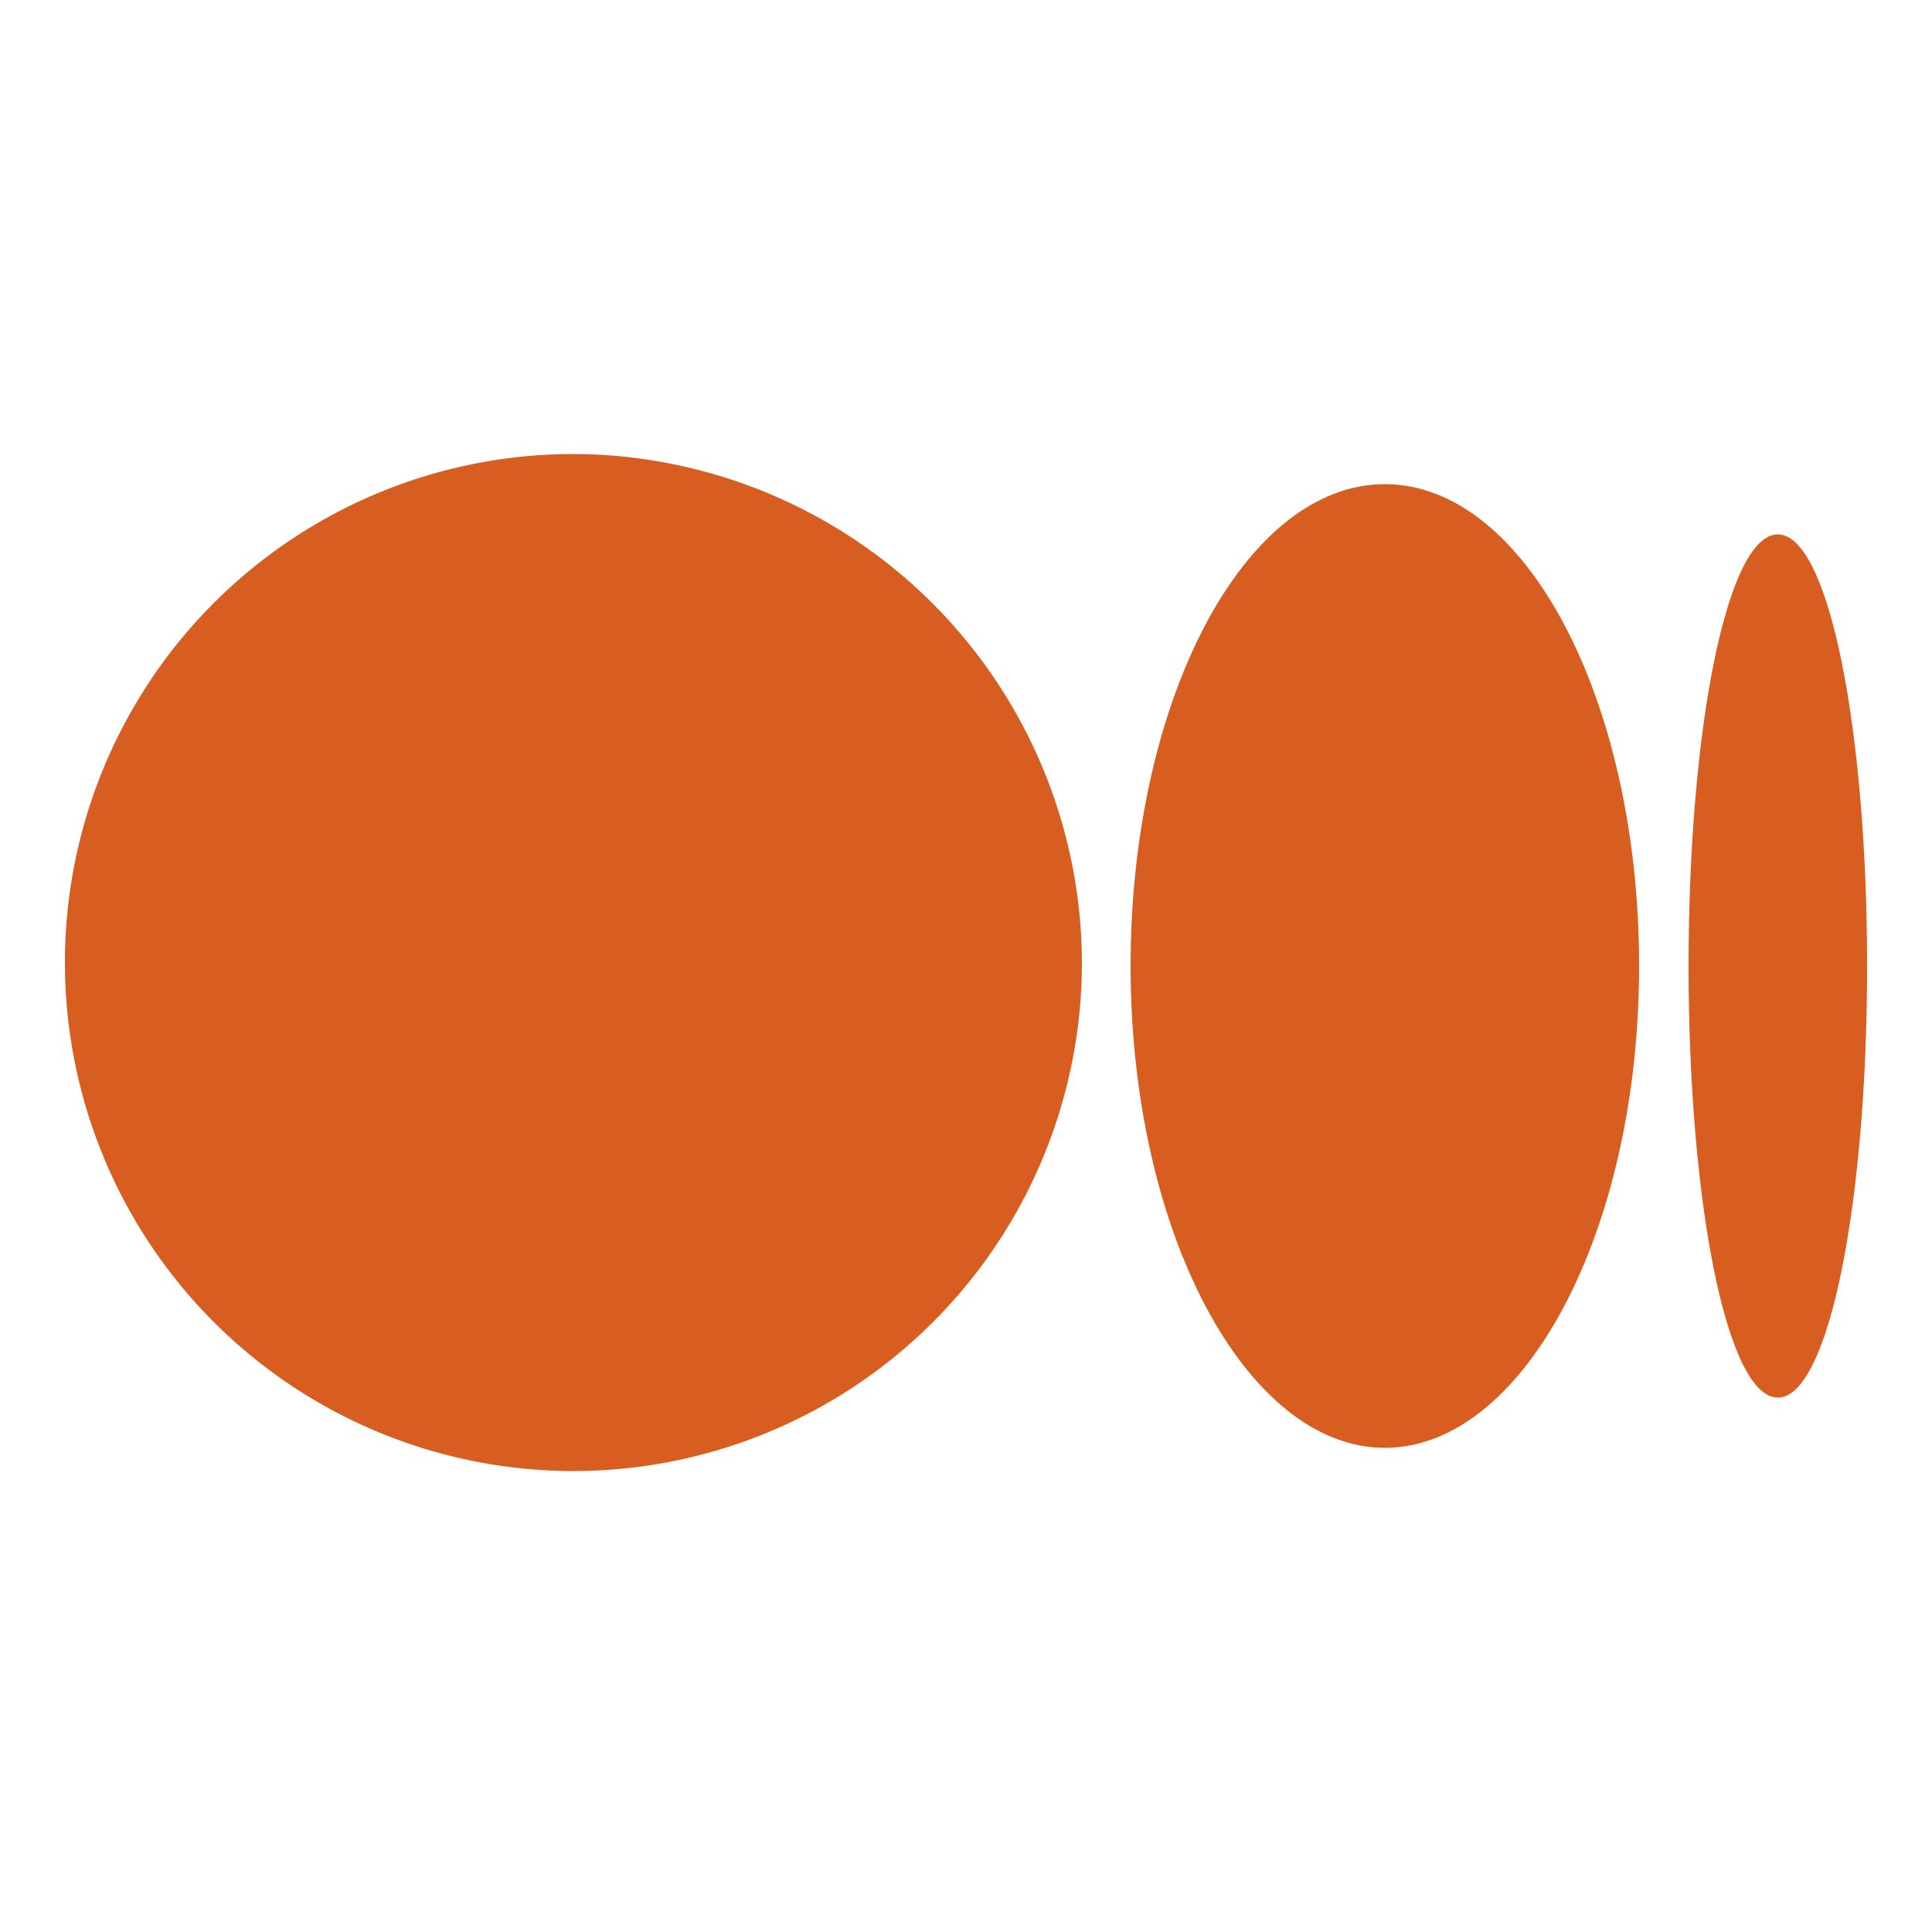 <svg id="Layer_1" data-name="Layer 1" xmlns="http://www.w3.org/2000/svg" viewBox="0 0 50 50"><defs><style>.cls-1{fill:#d75d20;}</style></defs><path class="cls-1" d="M28,25A13.16,13.16,0,1,1,14.83,11.75,13.2,13.2,0,0,1,28,25"/><path class="cls-1" d="M42.42,25c0,6.89-3,12.47-6.58,12.47S29.26,31.89,29.26,25s2.95-12.47,6.58-12.47S42.42,18.11,42.42,25"/><path class="cls-1" d="M48.32,25c0,6.17-1,11.17-2.31,11.17S43.7,31.17,43.7,25s1-11.17,2.31-11.17,2.31,5,2.31,11.17"/></svg>